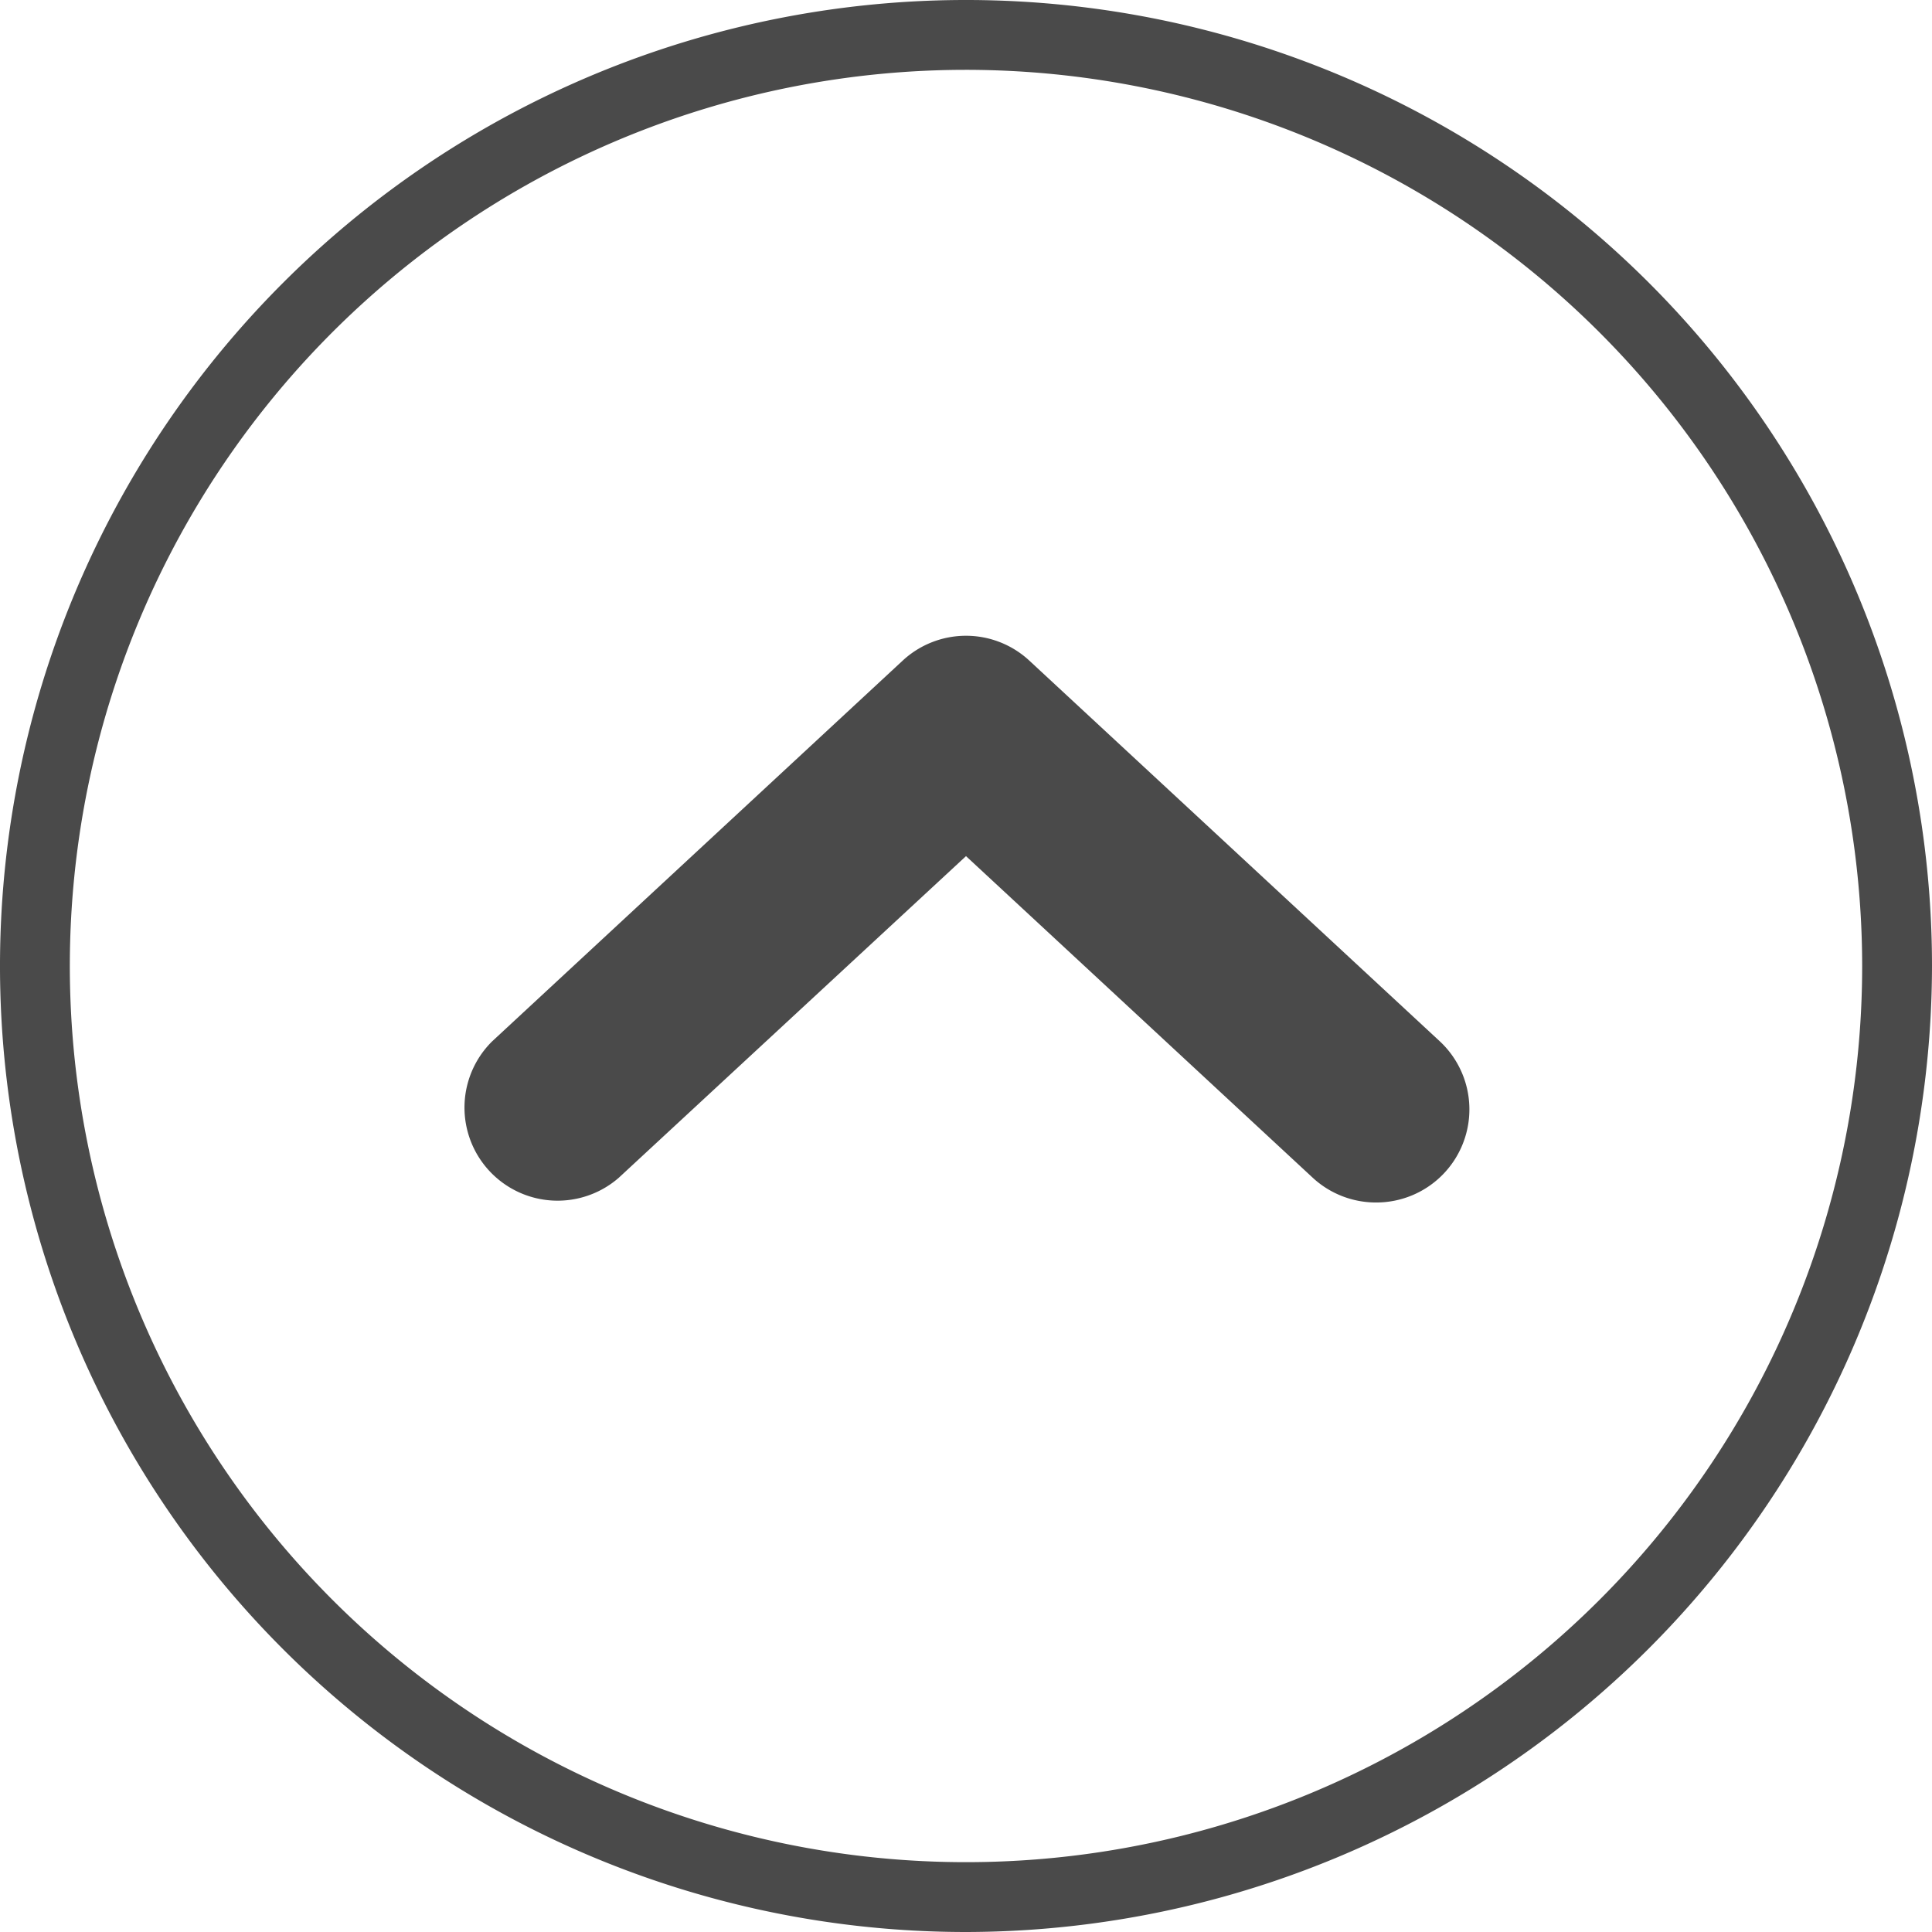 <svg class="vtl-st-main-widget__svg-circle--outline" fill="#4a4a4a" width="30" height="30" viewBox="0 0 41.5 41.5" xmlns="http://www.w3.org/2000/svg">
    <path class="vtl-st-main-widget__svg-arrow" d="M33.49,29.84a2,2,0,0,1-1.36-.53L24.68,22.4l-7.46,6.91a2,2,0,0,1-2.72-2.93l8.82-8.18a2,2,0,0,1,2.72,0l8.82,8.18a2,2,0,0,1-1.37,3.46Z"
          transform="translate(-3.93 -4.01)"/>
    <path class="vtl-st-main-widget__svg-border" d="M24.68,45.51A20.75,20.75,0,1,1,45.43,24.76,20.78,20.78,0,0,1,24.68,45.51Zm0-40A19.25,19.25,0,1,0,43.93,24.76,19.26,19.26,0,0,0,24.68,5.51Z"
          transform="translate(-3.93 -4.01)"/>
</svg>
